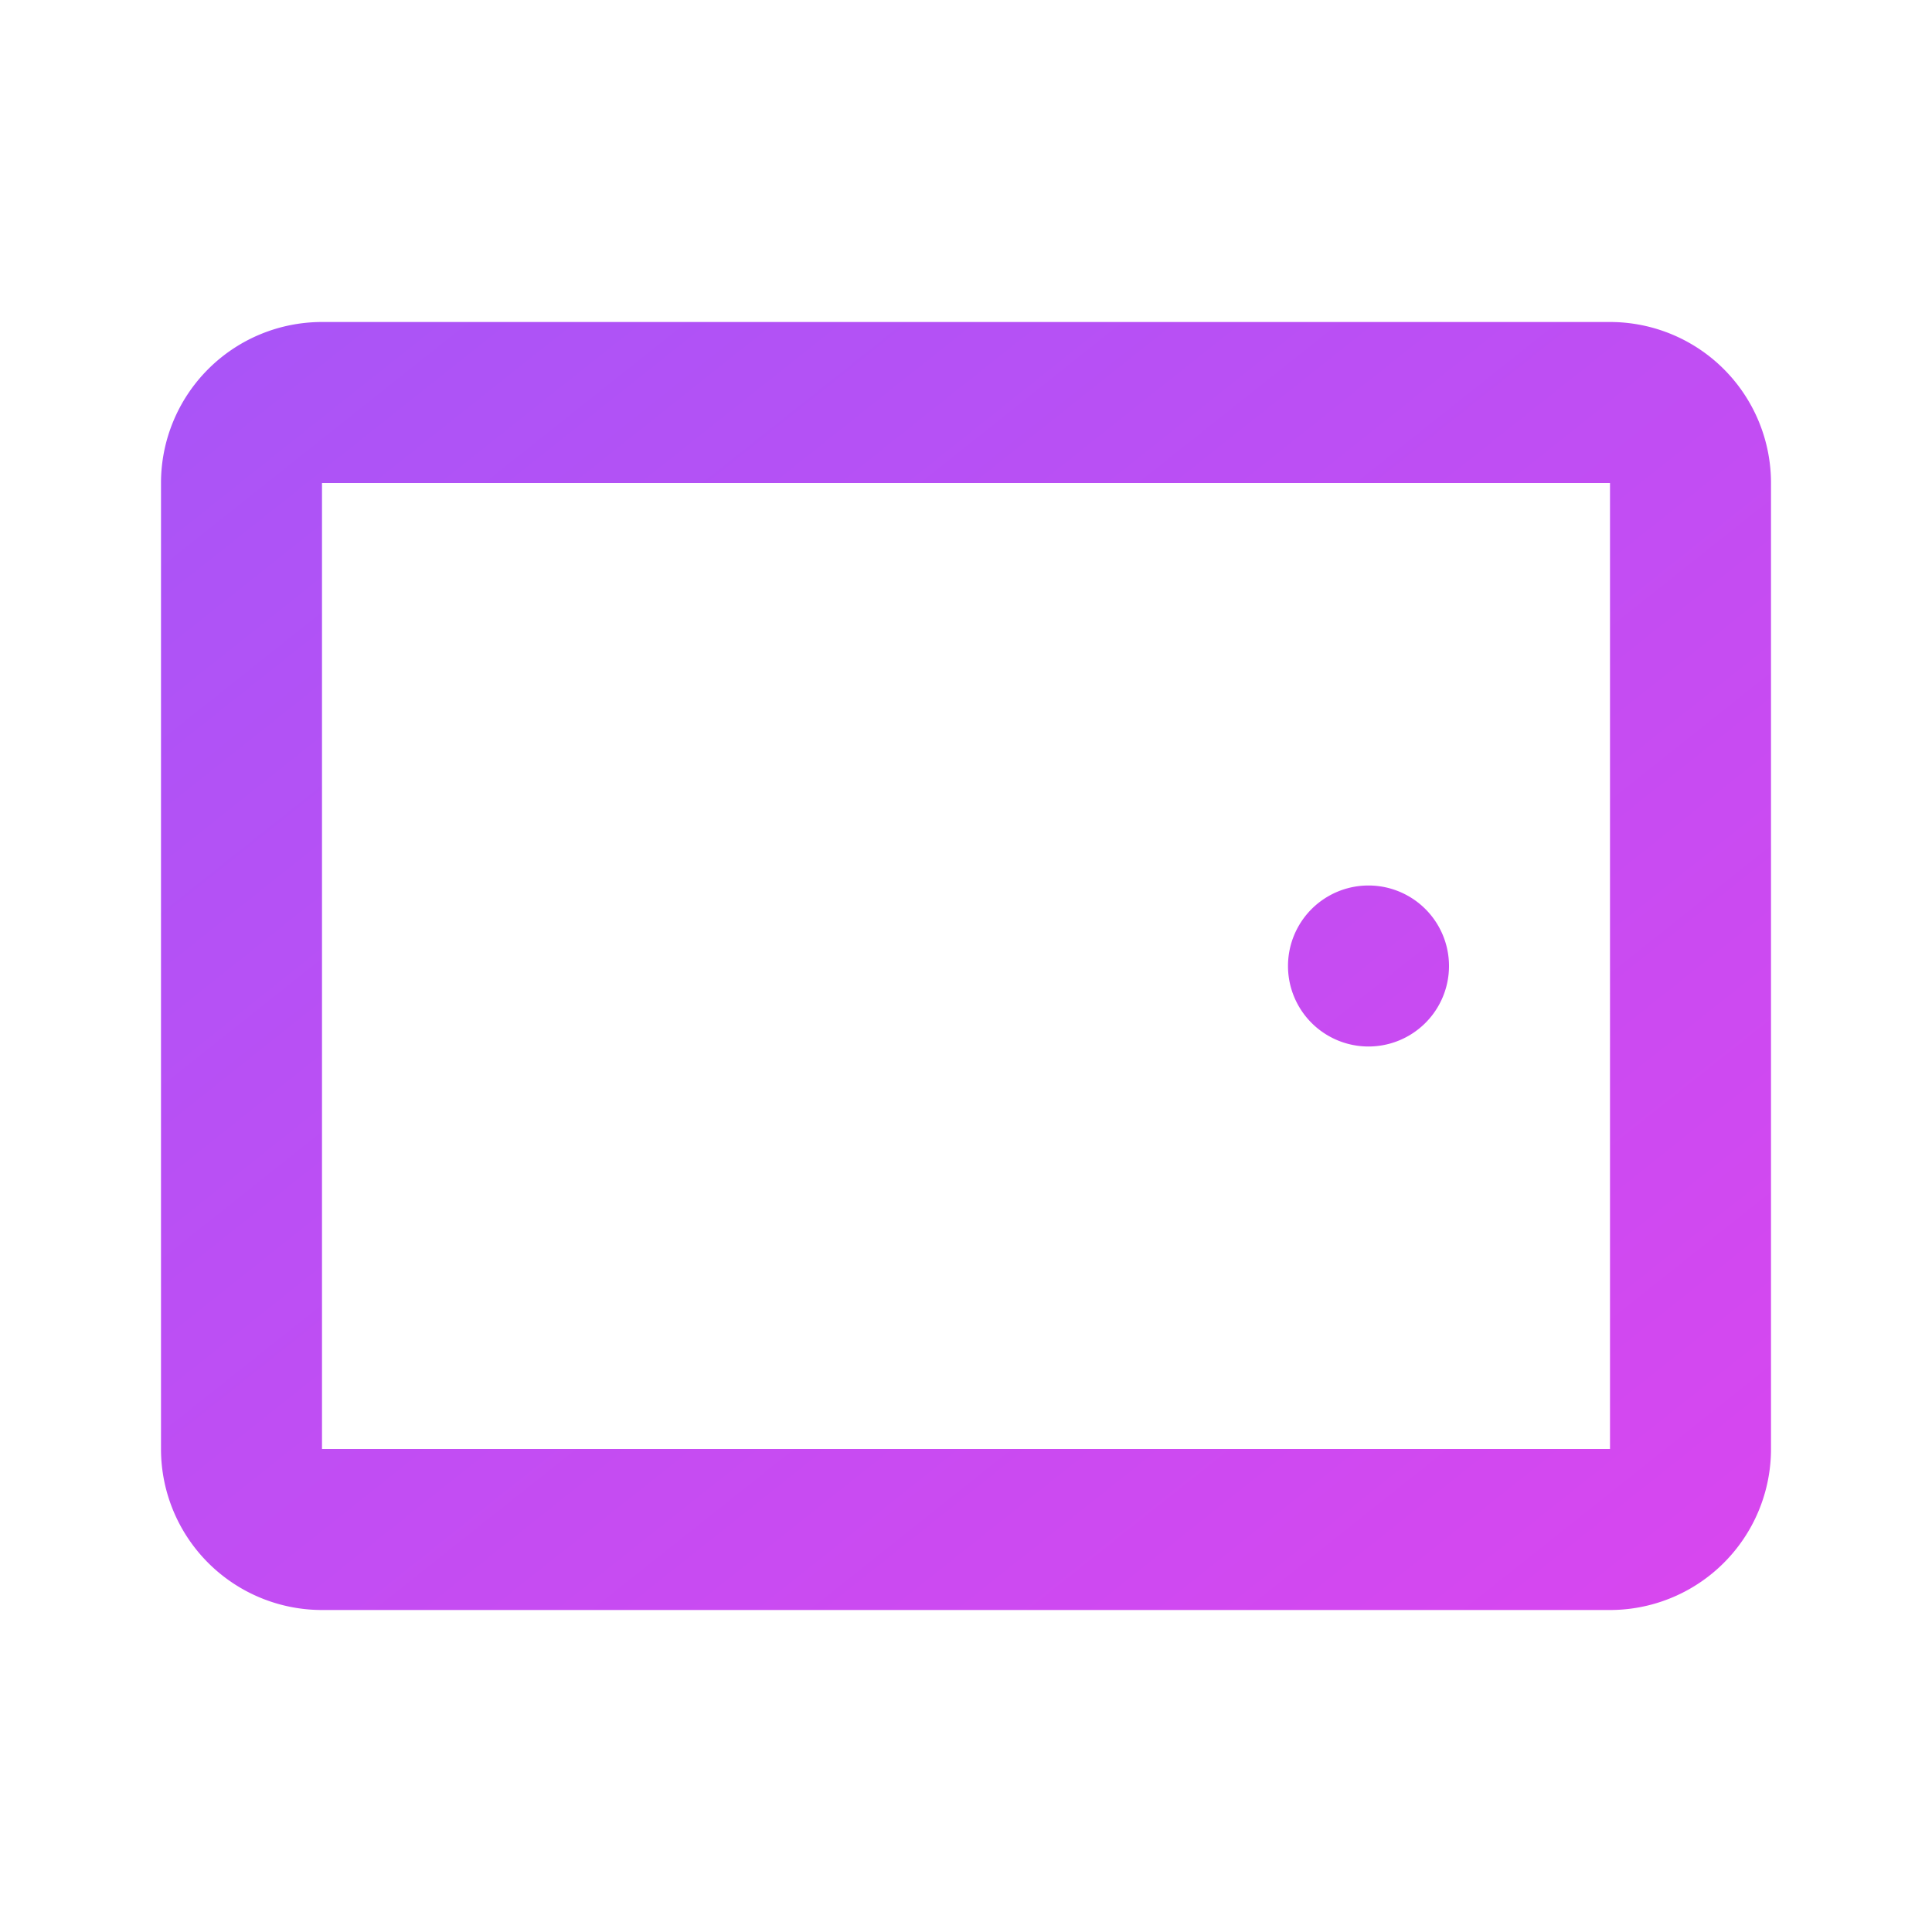 <?xml version="1.0" encoding="UTF-8"?>
<svg width="256" height="256" viewBox="0 0 24 24" fill="none" xmlns="http://www.w3.org/2000/svg">
  <defs>
    <linearGradient id="gradient" x1="0%" y1="0%" x2="100%" y2="100%">
      <stop offset="0%" style="stop-color:#a855f7" />
      <stop offset="100%" style="stop-color:#d946ef" />
    </linearGradient>
  </defs>
  <path d="M2 6a2 2 0 0 1 2-2h16a2 2 0 0 1 2 2v12a2 2 0 0 1-2 2H4a2 2 0 0 1-2-2V6zm18 0H4v12h16V6zm-3 7a1 1 0 1 0 0-2 1 1 0 0 0 0 2z" fill="url(#gradient)"/>
</svg>
